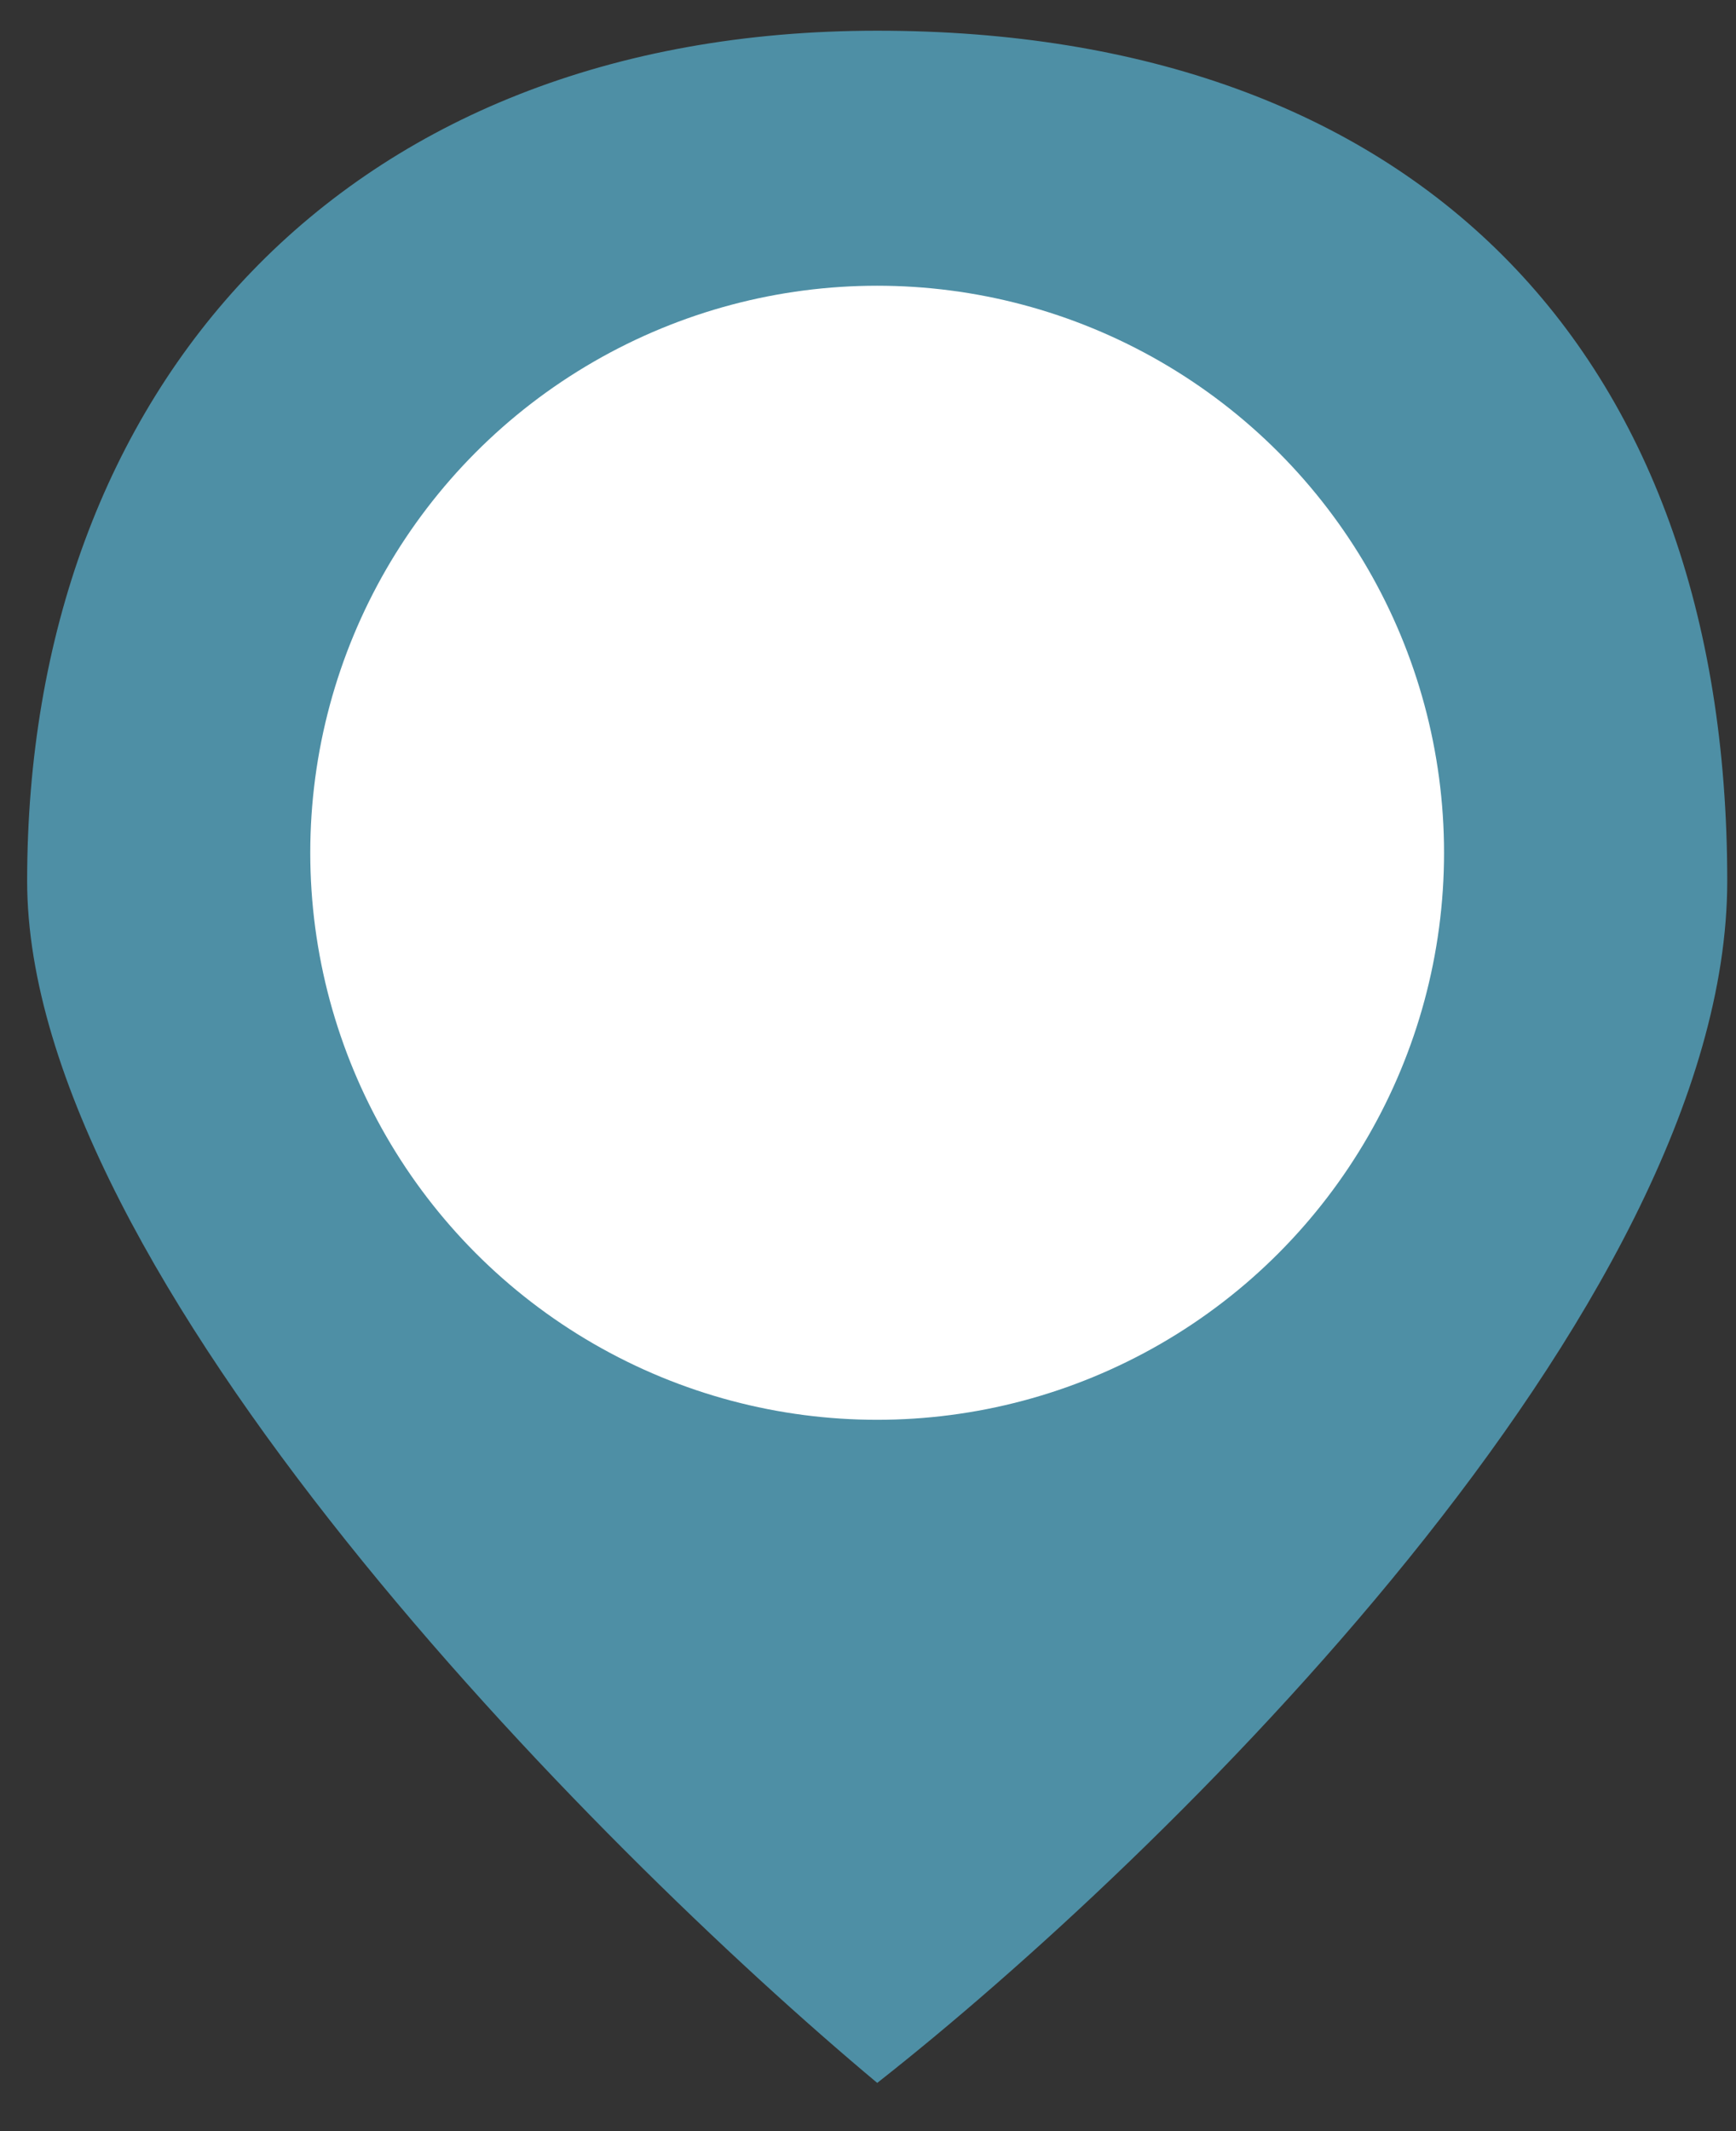 <svg width="22" height="27" viewBox="0 0 22 27" fill="none" xmlns="http://www.w3.org/2000/svg">
<rect x="0" y="0" width="22" height="27" fill="#333333" stroke="none"/>
<path d="M0.344 11.161C0.344 16.143 7.526 23.389 11.117 26.389C14.708 23.57 21.889 16.579 21.889 11.161C21.889 4.389 17.889 0.389 11.117 0.389C4.344 0.389 0.344 4.934 0.344 11.161Z" fill="#4E8FA5"/>
<circle cx="11.116" cy="10.804" r="7.184" fill="white"/>
</svg>
